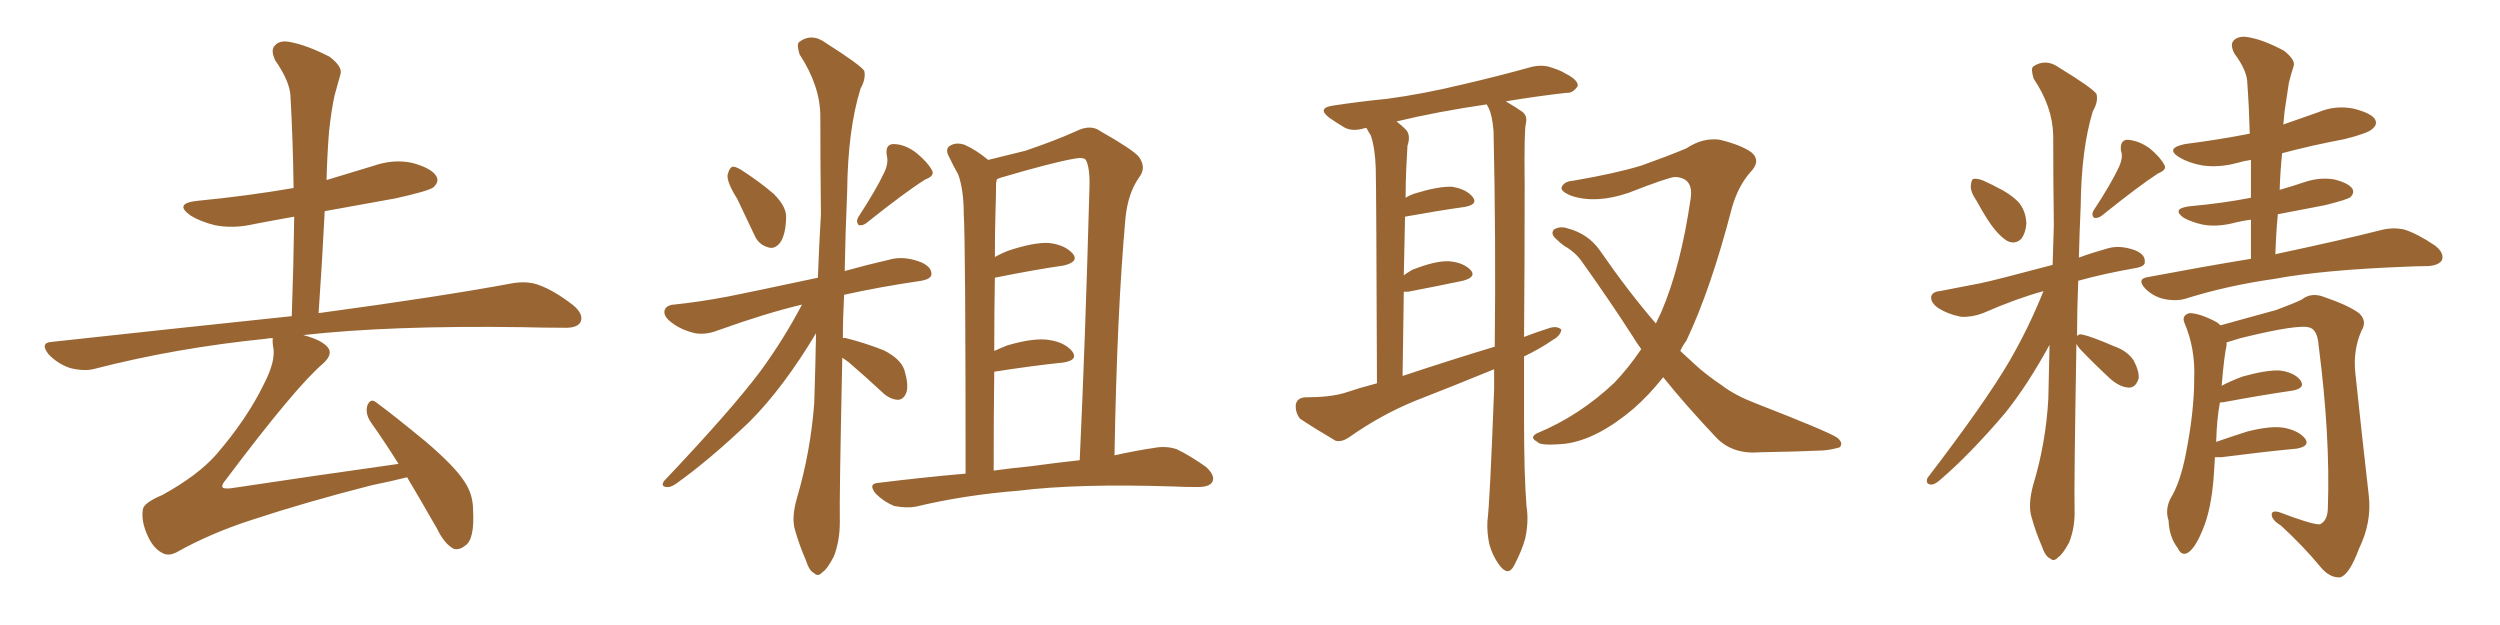 <svg xmlns="http://www.w3.org/2000/svg" xmlns:xlink="http://www.w3.org/1999/xlink" width="600" height="150"><path fill="#996633" padding="10" d="M97.71 114.55L97.71 114.55L97.71 114.55Q94.19 115.43 89.21 116.46L89.21 116.46Q73.68 120.41 60.35 124.80L60.35 124.80Q50.39 128.03 42.33 132.57L42.33 132.57Q40.58 133.45 39.26 132.86L39.26 132.86Q36.91 131.84 35.45 128.61L35.45 128.61Q33.84 125.10 34.28 122.31L34.28 122.31Q34.42 120.70 38.96 118.80L38.96 118.80Q47.46 114.11 51.86 109.13L51.86 109.13Q59.33 100.49 63.43 91.99L63.43 91.99Q66.06 86.87 65.63 83.64L65.63 83.64Q65.33 82.03 65.48 81.15L65.48 81.15Q64.45 81.15 63.87 81.30L63.87 81.30Q42.19 83.50 22.85 88.48L22.85 88.48Q20.36 89.21 16.85 88.33L16.85 88.33Q14.06 87.45 11.72 85.11L11.72 85.11Q9.38 82.18 12.60 82.03L12.60 82.03Q43.51 78.66 70.02 75.88L70.02 75.88Q70.46 63.43 70.61 52.00L70.61 52.00Q65.63 52.88 61.08 53.76L61.08 53.76Q56.10 54.93 51.56 54.05L51.56 54.05Q48.05 53.17 45.70 51.71L45.70 51.71Q41.60 48.78 47.46 48.19L47.46 48.19Q59.47 47.02 70.46 45.12L70.46 45.12Q70.31 33.69 69.73 23.44L69.73 23.44Q69.73 19.78 66.06 14.50L66.06 14.50Q64.89 12.01 65.92 10.99L65.92 10.99Q67.09 9.52 69.73 10.11L69.73 10.11Q73.68 10.84 79.10 13.62L79.10 13.62Q82.18 15.97 81.74 17.72L81.74 17.72Q81.15 19.92 80.27 23.00L80.27 23.00Q79.54 26.37 78.96 31.64L78.96 31.64Q78.52 37.35 78.37 43.21L78.37 43.21Q83.79 41.60 89.50 39.84L89.50 39.84Q94.48 38.09 99.02 39.11L99.02 39.11Q103.71 40.43 104.74 42.33L104.74 42.33Q105.47 43.65 104.00 44.97L104.00 44.97Q102.83 45.85 94.92 47.61L94.92 47.61Q85.99 49.22 77.93 50.68L77.93 50.68Q77.34 62.70 76.46 75.15L76.46 75.15Q105.76 71.19 123.05 67.97L123.05 67.97Q126.56 67.38 129.35 68.41L129.35 68.41Q133.01 69.73 137.55 73.24L137.55 73.24Q140.19 75.44 139.31 77.34L139.31 77.34Q138.43 78.81 135.21 78.66L135.21 78.66Q130.52 78.66 125.24 78.52L125.24 78.52Q93.60 78.08 72.80 80.42L72.80 80.42Q77.20 81.59 78.66 83.35L78.66 83.35Q79.98 84.96 77.64 87.16L77.64 87.16Q71.04 92.72 54.20 115.14L54.20 115.14Q53.03 116.46 53.47 117.04L53.47 117.04Q53.91 117.33 55.37 117.19L55.37 117.19Q75.88 114.11 95.65 111.33L95.65 111.33Q92.14 105.76 88.92 101.22L88.92 101.22Q87.60 99.17 88.18 97.27L88.18 97.27Q88.92 95.51 90.23 96.53L90.23 96.53Q94.63 99.76 102.25 106.05L102.25 106.05Q109.13 111.91 111.47 115.58L111.47 115.58Q113.53 118.65 113.53 122.31L113.53 122.31Q113.96 129.49 111.62 130.96L111.62 130.96Q110.16 132.13 108.84 131.69L108.84 131.69Q106.64 130.52 104.88 126.86L104.88 126.86Q100.93 119.97 97.71 114.55ZM176.95 47.75L176.95 47.75Q174.46 43.80 174.61 42.04L174.61 42.04Q175.05 40.14 175.93 39.99L175.93 39.99Q176.81 39.99 178.71 41.31L178.71 41.31Q182.52 43.80 185.74 46.58L185.74 46.58Q188.82 49.66 188.67 52.29L188.67 52.29Q188.53 56.69 187.06 58.45L187.06 58.45Q185.74 59.91 184.28 59.33L184.28 59.33Q182.08 58.74 181.05 56.40L181.05 56.40Q178.86 51.71 176.95 47.75ZM212.26 41.31L212.26 41.31Q213.28 39.11 212.84 37.35L212.84 37.35Q212.40 34.72 214.31 34.57L214.31 34.57Q217.24 34.57 220.02 36.77L220.02 36.77Q222.66 38.96 223.68 40.87L223.68 40.87Q224.41 42.19 222.07 43.07L222.07 43.07Q217.38 46.00 208.01 53.47L208.01 53.47Q207.13 54.20 206.10 54.05L206.10 54.05Q205.37 53.17 205.96 52.15L205.96 52.15Q210.35 45.41 212.26 41.31ZM202.15 85.84L202.15 85.84Q201.42 119.97 201.56 125.24L201.56 125.24Q201.56 129.93 200.10 133.59L200.10 133.59Q198.49 136.67 197.46 137.26L197.46 137.26Q196.29 138.57 195.41 137.55L195.41 137.55Q194.24 137.11 193.36 134.33L193.36 134.33Q191.89 130.96 190.87 127.44L190.87 127.44Q189.84 124.37 191.31 119.38L191.31 119.38Q194.53 108.40 195.41 96.83L195.41 96.83Q195.70 88.04 195.85 79.98L195.85 79.98Q187.94 93.16 179.88 101.22L179.88 101.22Q170.21 110.45 162.16 116.16L162.16 116.16Q160.84 117.04 159.96 116.89L159.96 116.89Q158.50 116.75 159.38 115.43L159.38 115.43Q175.49 98.44 182.52 89.06L182.52 89.06Q188.09 81.45 192.48 73.10L192.48 73.10Q183.84 75.15 172.41 79.25L172.41 79.25Q169.48 80.42 166.85 79.98L166.85 79.98Q163.62 79.25 161.28 77.49L161.28 77.49Q159.08 75.88 159.52 74.41L159.52 74.41Q159.96 73.24 161.72 73.10L161.72 73.10Q167.58 72.51 174.61 71.19L174.61 71.19Q179.15 70.31 196.29 66.65L196.29 66.65Q196.58 58.89 197.02 51.42L197.02 51.42Q196.88 38.96 196.88 27.98L196.88 27.98Q196.88 20.65 191.89 13.04L191.89 13.04Q191.16 10.69 191.75 10.11L191.75 10.11Q194.82 7.76 198.34 10.40L198.34 10.40Q206.40 15.53 207.42 16.99L207.42 16.99Q207.86 18.90 206.54 21.24L206.54 21.24Q203.47 31.05 203.32 46.00L203.32 46.00Q202.88 56.10 202.73 65.04L202.73 65.04Q208.01 63.57 214.31 62.11L214.31 62.11Q217.53 61.52 221.19 62.99L221.19 62.99Q223.68 64.16 223.54 65.92L223.54 65.92Q223.39 66.94 221.19 67.38L221.19 67.38Q211.08 68.85 202.59 70.75L202.59 70.75Q202.29 76.17 202.29 81.15L202.29 81.15Q202.59 81.01 203.03 81.15L203.03 81.15Q207.71 82.32 212.11 84.08L212.11 84.08Q216.21 86.13 217.09 88.92L217.09 88.92Q218.12 92.43 217.53 94.19L217.53 94.19Q216.94 95.80 215.63 95.95L215.63 95.95Q213.87 95.95 212.11 94.48L212.11 94.48Q207.71 90.38 203.61 86.87L203.61 86.87Q202.73 86.28 202.15 85.84ZM231.74 113.67L231.74 113.67Q231.74 58.01 231.30 51.42L231.30 51.42Q231.30 45.56 229.98 41.89L229.98 41.89Q228.81 39.84 227.49 37.06L227.49 37.06Q226.90 35.45 228.22 34.86L228.22 34.86Q229.54 34.13 231.45 34.72L231.45 34.72Q234.38 36.04 237.16 38.38L237.16 38.38Q241.99 37.21 246.09 36.18L246.09 36.18Q253.42 33.69 258.25 31.49L258.25 31.49Q261.77 29.74 264.11 31.49L264.11 31.49Q271.88 35.89 273.34 37.65L273.34 37.65Q275.24 40.28 273.34 42.63L273.34 42.63Q270.70 46.44 270.12 52.29L270.12 52.29Q268.07 74.85 267.48 109.28L267.48 109.28Q272.75 108.11 276.86 107.52L276.86 107.52Q279.79 106.93 282.42 107.81L282.42 107.81Q285.50 109.28 289.45 112.06L289.45 112.06Q291.80 114.26 290.92 115.72L290.92 115.72Q290.19 116.89 287.40 116.89L287.40 116.89Q284.62 116.89 281.40 116.75L281.40 116.75Q258.54 116.02 244.48 117.77L244.48 117.77Q231.45 118.80 219.87 121.58L219.87 121.58Q217.68 122.02 214.60 121.44L214.60 121.44Q212.11 120.41 210.21 118.51L210.21 118.51Q208.15 116.02 210.94 115.87L210.94 115.87Q221.63 114.55 231.74 113.67ZM247.27 111.91L247.27 111.91L247.27 111.91Q253.71 111.04 259.13 110.45L259.13 110.45Q260.45 82.32 261.47 44.97L261.47 44.97Q261.62 40.28 260.60 38.38L260.60 38.38Q260.01 37.65 257.81 38.09L257.81 38.09Q252.69 38.96 240.23 42.63L240.23 42.63Q239.36 42.92 239.21 43.07L239.21 43.07Q239.21 43.36 239.06 43.95L239.06 43.95Q239.06 46.73 238.92 50.83L238.92 50.83Q238.77 55.96 238.77 61.67L238.77 61.67Q240.38 60.79 241.85 60.21L241.85 60.21Q248.00 58.15 251.66 58.30L251.66 58.30Q255.62 58.74 257.52 60.94L257.52 60.94Q258.98 62.84 255.32 63.72L255.32 63.72Q248.14 64.75 238.77 66.65L238.77 66.65Q238.62 74.85 238.62 84.23L238.62 84.23Q240.23 83.50 241.70 82.91L241.70 82.91Q248.14 81.01 251.81 81.59L251.81 81.59Q255.62 82.18 257.37 84.38L257.37 84.38Q258.84 86.43 255.18 87.01L255.18 87.01Q248.00 87.74 238.62 89.21L238.62 89.21Q238.48 100.49 238.48 112.94L238.48 112.94Q242.72 112.35 247.27 111.91ZM365.77 85.55L365.77 85.55Q365.77 93.16 365.77 100.78L365.77 100.78Q365.77 113.96 366.36 121.44L366.36 121.44Q366.94 125.10 366.06 129.20L366.06 129.20Q365.33 131.98 363.43 135.64L363.43 135.64Q362.11 138.28 360.21 136.08L360.21 136.08Q358.30 133.74 357.42 130.52L357.42 130.52Q356.84 127.73 356.98 125.10L356.98 125.10Q357.57 120.56 358.59 93.31L358.59 93.31Q358.59 90.82 358.59 88.62L358.59 88.62Q348.93 92.58 339.55 96.24L339.55 96.24Q331.35 99.61 323.88 104.88L323.88 104.88Q321.97 106.20 320.51 105.76L320.51 105.76Q315.53 102.83 312.01 100.49L312.01 100.49Q310.84 99.02 310.99 97.12L310.99 97.12Q311.28 95.51 313.18 95.36L313.18 95.36Q319.04 95.36 322.56 94.34L322.56 94.34Q326.51 93.02 330.47 91.99L330.47 91.99Q330.32 45.85 330.18 40.43L330.18 40.43Q330.03 35.60 329.00 32.52L329.00 32.52Q328.42 31.64 327.98 30.76L327.98 30.76Q327.69 30.62 327.54 30.76L327.54 30.76Q324.61 31.64 322.71 30.62L322.71 30.62Q320.51 29.30 319.04 28.27L319.04 28.27Q315.97 25.93 319.92 25.34L319.92 25.34Q326.66 24.32 332.81 23.73L332.81 23.73Q341.60 22.56 351.27 20.21L351.27 20.21Q359.47 18.31 367.38 16.11L367.38 16.11Q370.17 15.38 372.51 16.26L372.51 16.26Q374.71 16.99 375.59 17.58L375.59 17.58Q378.81 19.19 378.66 20.65L378.66 20.65Q377.49 22.41 376.03 22.27L376.03 22.27Q369.43 23.00 361.38 24.32L361.38 24.32Q363.87 25.78 365.33 26.81L365.33 26.81Q366.65 27.83 366.21 29.59L366.21 29.59Q365.77 31.49 365.92 44.38L365.92 44.38Q365.92 63.13 365.77 80.86L365.77 80.86Q368.85 79.69 372.07 78.66L372.07 78.66Q373.83 78.22 374.71 79.10L374.71 79.10Q374.56 80.57 372.66 81.59L372.66 81.59Q369.73 83.64 365.77 85.55ZM336.62 90.23L336.62 90.23Q348.05 86.43 358.74 83.20L358.74 83.20Q359.03 56.98 358.45 31.49L358.45 31.49Q358.15 27.54 357.13 25.63L357.13 25.63Q356.84 25.20 356.84 25.05L356.84 25.05Q344.82 26.81 335.16 29.15L335.16 29.15Q336.33 30.03 337.35 31.05L337.35 31.05Q338.67 32.37 337.79 35.01L337.79 35.01Q337.65 37.35 337.50 40.58L337.50 40.58Q337.35 43.80 337.35 47.46L337.35 47.46Q338.23 46.88 339.55 46.44L339.55 46.44Q345.26 44.68 348.49 44.82L348.49 44.82Q352.00 45.41 353.47 47.31L353.47 47.31Q354.79 49.07 351.56 49.66L351.56 49.66Q345.26 50.54 337.21 52.00L337.21 52.00Q337.06 58.59 336.91 66.06L336.91 66.06Q337.94 65.33 338.96 64.75L338.96 64.75Q344.53 62.55 347.75 62.70L347.75 62.70Q351.27 62.99 353.03 64.89L353.03 64.89Q354.35 66.50 351.12 67.38L351.12 67.38Q345.56 68.55 337.94 70.02L337.94 70.02Q337.35 70.02 336.91 70.02L336.91 70.02Q336.77 79.54 336.62 90.23ZM399.17 90.53L399.17 90.53L399.17 90.53Q395.80 94.78 392.14 98.00L392.14 98.00Q383.35 105.47 375.73 106.49L375.73 106.49Q369.58 107.08 368.99 106.05L368.99 106.05Q366.94 105.03 368.85 104.00L368.85 104.00Q379.10 99.76 387.45 91.85L387.45 91.85Q390.82 88.33 393.90 83.79L393.90 83.79Q392.72 82.18 391.85 80.71L391.85 80.71Q386.28 72.07 379.69 62.84L379.69 62.84Q378.08 60.50 375.44 59.03L375.44 59.03Q374.41 58.30 373.39 57.28L373.39 57.28Q372.07 56.10 372.95 55.08L372.95 55.08Q374.41 54.20 376.17 54.79L376.17 54.79Q381.15 56.10 383.94 60.06L383.94 60.06Q390.82 70.02 397.41 77.64L397.41 77.64Q398.14 76.17 398.73 74.85L398.73 74.85Q403.42 63.87 405.76 47.61L405.76 47.61Q406.49 42.63 401.95 42.48L401.95 42.48Q400.20 42.63 390.82 46.29L390.82 46.29Q383.06 48.93 377.20 47.02L377.20 47.02Q374.27 45.85 374.85 44.82L374.85 44.82Q375.44 43.51 377.64 43.36L377.64 43.36Q387.89 41.60 394.04 39.70L394.04 39.70Q400.20 37.50 404.74 35.60L404.74 35.60Q408.69 32.96 412.79 33.54L412.79 33.54Q418.07 34.86 420.41 36.62L420.41 36.62Q422.75 38.67 419.97 41.46L419.97 41.46Q417.19 44.68 415.72 49.66L415.72 49.66Q410.60 69.43 404.74 81.74L404.74 81.74Q403.86 82.91 403.27 84.23L403.27 84.23Q405.03 85.84 406.93 87.60L406.93 87.60Q409.28 89.79 413.38 92.58L413.38 92.58Q416.46 94.92 421.44 96.83L421.44 96.83Q438.72 103.56 440.92 105.03L440.92 105.03Q442.53 106.35 441.50 107.37L441.50 107.37Q439.45 107.96 437.55 108.11L437.55 108.11Q431.25 108.40 422.46 108.54L422.46 108.54Q415.87 109.13 411.91 105.03L411.91 105.03Q404.44 97.12 399.17 90.53ZM474.46 48.34L474.46 48.34Q472.85 46.00 473.00 44.53L473.00 44.53Q473.14 42.92 473.73 42.92L473.73 42.92Q475.05 42.77 476.95 43.80L476.95 43.80Q478.27 44.38 479.30 44.97L479.30 44.97Q482.37 46.44 484.28 48.34L484.28 48.34Q486.18 50.39 486.33 53.61L486.33 53.61Q486.18 55.81 485.16 57.28L485.16 57.28Q483.69 58.74 481.79 57.86L481.79 57.86Q480.32 56.98 478.86 55.22L478.86 55.22Q477.10 53.17 474.46 48.34ZM508.59 39.99L508.59 39.99Q509.62 37.65 509.03 36.18L509.03 36.18Q508.74 33.69 510.50 33.54L510.50 33.54Q513.28 33.69 515.92 35.60L515.92 35.60Q518.41 37.65 519.43 39.55L519.43 39.55Q520.17 40.72 517.97 41.60L517.97 41.60Q513.43 44.53 504.49 51.71L504.49 51.71Q503.61 52.44 502.59 52.29L502.59 52.29Q501.86 51.56 502.44 50.54L502.44 50.54Q506.69 44.09 508.59 39.99ZM498.34 82.47L498.34 82.47Q497.75 117.19 497.90 122.17L497.90 122.17Q498.05 126.56 496.58 130.22L496.58 130.22Q494.97 133.15 493.95 133.74L493.95 133.74Q492.92 134.91 492.04 134.03L492.04 134.03Q490.87 133.59 489.99 130.96L489.99 130.96Q488.53 127.59 487.65 124.37L487.65 124.37Q486.62 121.44 487.94 116.46L487.94 116.46Q491.02 106.35 491.60 95.65L491.60 95.65Q491.75 89.06 491.89 82.76L491.89 82.76Q486.62 92.43 481.20 99.17L481.20 99.17Q472.85 108.98 465.67 115.14L465.67 115.14Q464.36 116.31 463.48 116.31L463.48 116.31Q462.01 116.16 462.60 114.70L462.60 114.70Q476.51 96.53 482.23 86.72L482.23 86.72Q486.91 78.66 490.43 69.87L490.43 69.87Q483.98 71.63 475.93 75.15L475.93 75.15Q473.29 76.17 470.65 76.03L470.65 76.03Q467.58 75.44 465.23 73.97L465.23 73.97Q463.33 72.66 463.48 71.19L463.48 71.19Q463.77 70.02 465.53 69.87L465.53 69.87Q470.07 68.99 475.34 67.97L475.34 67.97Q478.86 67.24 492.63 63.57L492.63 63.57Q492.77 58.59 492.92 54.05L492.92 54.05Q492.77 42.63 492.77 32.52L492.77 32.52Q492.63 25.63 488.09 18.90L488.09 18.90Q487.35 16.55 487.94 15.97L487.94 15.97Q491.02 13.92 494.24 16.26L494.24 16.26Q502.15 21.09 503.17 22.56L503.17 22.56Q503.61 24.46 502.29 26.66L502.29 26.66Q499.51 35.74 499.37 49.37L499.37 49.37Q499.07 55.96 498.93 61.82L498.93 61.82Q502.15 60.64 505.81 59.62L505.81 59.62Q508.74 58.74 512.40 60.06L512.40 60.06Q514.89 61.08 514.75 62.84L514.75 62.84Q514.89 63.87 512.70 64.31L512.70 64.31Q505.08 65.63 498.78 67.38L498.78 67.38Q498.49 74.41 498.49 80.71L498.49 80.71Q498.78 80.13 499.66 80.27L499.66 80.27Q501.86 80.71 507.28 83.06L507.28 83.06Q510.64 84.23 512.11 86.57L512.11 86.57Q513.43 89.06 513.28 90.82L513.28 90.82Q512.55 93.16 510.79 93.02L510.79 93.02Q508.74 92.87 506.54 90.97L506.54 90.97Q502.73 87.45 499.22 83.79L499.22 83.79Q498.49 82.91 498.34 82.47ZM540.23 62.11L540.23 62.11Q540.23 57.28 540.23 52.73L540.23 52.73Q537.89 53.03 535.69 53.61L535.69 53.61Q531.88 54.49 528.66 53.91L528.66 53.91Q526.03 53.32 524.12 52.29L524.12 52.29Q521.04 50.10 525.44 49.51L525.44 49.51Q533.50 48.78 540.23 47.46L540.23 47.46Q540.23 42.77 540.23 38.38L540.23 38.38Q538.33 38.67 536.87 39.11L536.87 39.11Q532.62 40.28 528.52 39.70L528.52 39.70Q525.29 39.11 523.10 37.79L523.10 37.79Q519.43 35.60 524.41 34.57L524.41 34.57Q532.47 33.54 539.94 32.08L539.94 32.08Q539.79 25.93 539.36 20.07L539.36 20.07Q539.36 16.99 536.28 12.89L536.28 12.89Q535.11 10.69 536.13 9.67L536.13 9.67Q537.30 8.50 539.65 8.94L539.65 8.94Q543.16 9.52 548.14 12.16L548.14 12.16Q550.93 14.36 550.49 15.82L550.49 15.82Q549.90 17.58 549.32 19.92L549.32 19.92Q548.88 22.71 548.29 26.81L548.29 26.81Q548.14 28.42 548.00 29.88L548.00 29.88Q552.25 28.42 556.35 26.95L556.35 26.95Q560.45 25.20 564.84 26.07L564.84 26.07Q568.95 27.10 569.97 28.56L569.97 28.56Q570.70 29.88 569.38 30.91L569.38 30.91Q568.51 31.93 562.65 33.40L562.65 33.40Q554.88 34.86 547.71 36.77L547.71 36.77Q547.27 41.02 547.12 45.56L547.12 45.56Q550.20 44.68 553.27 43.65L553.27 43.65Q556.79 42.48 560.30 43.07L560.30 43.07Q563.67 43.95 564.55 45.26L564.55 45.26Q565.14 46.29 564.11 47.31L564.11 47.31Q563.38 47.90 558.11 49.22L558.11 49.22Q552.10 50.39 546.68 51.42L546.68 51.42Q546.24 56.10 546.09 61.08L546.09 61.08Q546.24 60.94 546.39 60.94L546.39 60.94Q562.21 57.57 571.44 55.22L571.44 55.22Q574.22 54.49 577.00 55.08L577.00 55.08Q580.22 56.10 584.33 58.89L584.33 58.89Q586.67 60.64 586.08 62.40L586.08 62.40Q585.35 63.72 582.57 63.87L582.57 63.87Q580.22 63.87 577.44 64.01L577.44 64.01Q557.67 64.75 545.80 66.94L545.80 66.94Q534.52 68.55 524.71 71.63L524.71 71.63Q522.51 72.36 519.43 71.78L519.43 71.78Q516.80 71.19 514.89 69.29L514.89 69.29Q512.70 66.94 515.48 66.50L515.48 66.50Q528.66 64.01 540.23 62.11ZM531.59 109.72L531.59 109.72L531.59 109.72Q531.45 111.91 531.30 114.26L531.30 114.26Q530.71 122.46 528.52 127.44L528.52 127.44Q526.76 131.69 525 132.71L525 132.71Q523.54 133.45 522.66 131.54L522.66 131.54Q520.61 128.91 520.46 124.95L520.46 124.95Q519.58 122.31 520.90 119.68L520.90 119.68Q523.24 115.87 524.56 109.13L524.56 109.13Q526.61 98.88 526.61 90.82L526.61 90.82Q526.90 83.64 524.27 77.49L524.27 77.49Q523.54 75.73 525.44 75.15L525.44 75.15Q527.93 75.15 532.03 77.34L532.03 77.34Q532.47 77.64 532.91 78.08L532.91 78.08Q537.74 76.76 546.24 74.41L546.24 74.41Q550.20 72.95 552.39 71.92L552.39 71.92Q554.74 70.02 557.96 71.34L557.96 71.34Q563.53 73.24 566.16 75.15L566.16 75.15Q568.21 77.05 566.75 79.39L566.75 79.39Q564.70 84.08 565.28 89.50L565.28 89.50Q566.75 103.56 568.51 118.95L568.51 118.95Q569.24 125.39 566.16 131.69L566.16 131.69Q563.82 137.99 561.62 138.57L561.62 138.57Q559.13 138.72 556.93 136.08L556.93 136.08Q552.83 131.10 547.41 126.12L547.41 126.12Q545.21 124.80 545.21 123.49L545.21 123.49Q545.21 122.46 546.97 122.90L546.97 122.90Q555.03 125.98 556.79 125.83L556.79 125.83Q558.69 124.95 558.69 121.73L558.69 121.73Q559.28 104.74 556.49 83.06L556.49 83.06Q556.20 79.25 554.44 78.66L554.44 78.66Q551.95 77.64 537.74 81.15L537.74 81.15Q535.84 81.74 534.38 82.18L534.38 82.18Q534.38 82.47 534.38 82.91L534.38 82.91Q533.79 85.40 533.20 92.58L533.20 92.58Q535.40 91.41 538.18 90.38L538.18 90.38Q543.90 88.77 547.12 88.92L547.12 88.92Q550.63 89.36 552.10 91.26L552.10 91.26Q553.42 93.16 550.20 93.75L550.20 93.75Q543.02 94.78 533.64 96.53L533.64 96.53Q532.91 96.53 532.76 96.68L532.76 96.68Q532.03 100.63 531.88 106.05L531.88 106.05Q535.25 104.88 539.36 103.56L539.36 103.56Q545.07 102.10 548.29 102.69L548.29 102.69Q551.81 103.42 553.27 105.32L553.27 105.32Q554.44 107.08 551.22 107.67L551.22 107.67Q543.46 108.40 533.20 109.72L533.20 109.72Q532.18 109.72 531.59 109.72Z"/></svg>